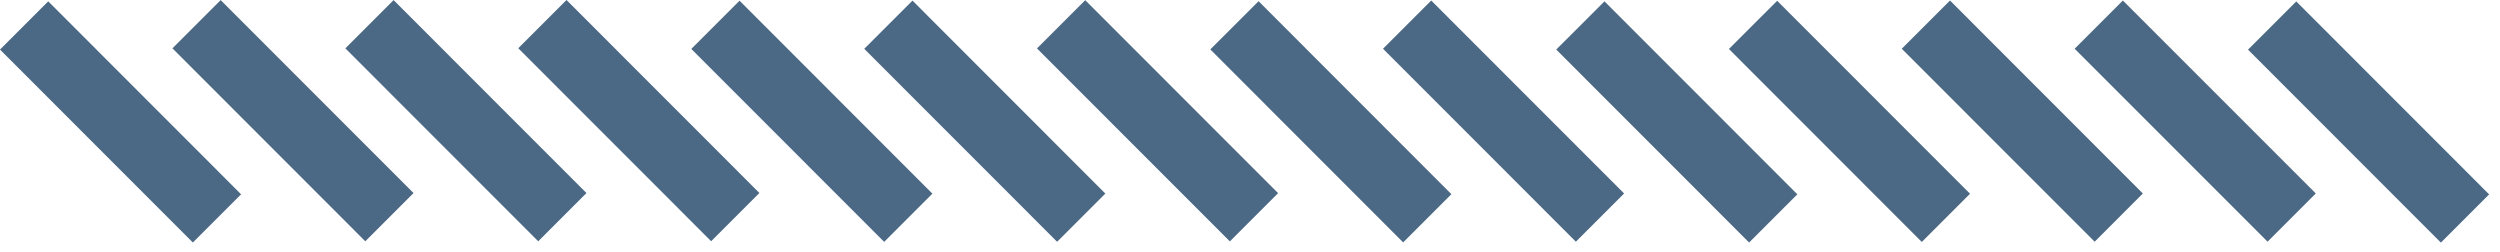 <?xml version="1.0" encoding="UTF-8"?> <svg xmlns="http://www.w3.org/2000/svg" width="119" height="12" viewBox="0 0 119 12" fill="none"> <path d="M2.296 0.064L0 2.359L9.18 11.544L11.476 9.249L2.296 0.064Z" fill="#4B6884"></path> <path d="M10.504 0.005L8.208 2.301L17.388 11.486L19.684 9.19L10.504 0.005Z" fill="#4B6884"></path> <path d="M18.735 0.005L16.439 2.301L25.62 11.486L27.916 9.19L18.735 0.005Z" fill="#4B6884"></path> <path d="M26.966 0.001L24.67 2.297L33.85 11.482L36.146 9.186L26.966 0.001Z" fill="#4B6884"></path> <path d="M35.202 0.033L32.906 2.328L42.086 11.513L44.382 9.218L35.202 0.033Z" fill="#4B6884"></path> <path d="M43.434 0.029L41.138 2.324L50.318 11.509L52.614 9.214L43.434 0.029Z" fill="#4B6884"></path> <path d="M51.657 0.009L49.361 2.305L58.541 11.49L60.837 9.194L51.657 0.009Z" fill="#4B6884"></path> <path d="M59.908 0.057L57.611 2.352L66.79 11.538L69.086 9.243L59.908 0.057Z" fill="#4B6884"></path> <path d="M68.126 0.025L65.831 2.32L75.011 11.505L77.307 9.21L68.126 0.025Z" fill="#4B6884"></path> <path d="M76.373 0.064L74.077 2.359L83.257 11.544L85.553 9.249L76.373 0.064Z" fill="#4B6884"></path> <path d="M84.593 0.037L82.297 2.332L91.477 11.517L93.773 9.222L84.593 0.037Z" fill="#4B6884"></path> <path d="M92.82 0.025L90.524 2.32L99.705 11.505L102 9.21L92.82 0.025Z" fill="#4B6884"></path> <path d="M101.049 0.024L98.754 2.32L107.936 11.504L110.231 9.208L101.049 0.024Z" fill="#4B6884"></path> <path d="M109.302 0.068L107.006 2.363L116.186 11.548L118.482 9.253L109.302 0.068Z" fill="#4B6884"></path> </svg> 
